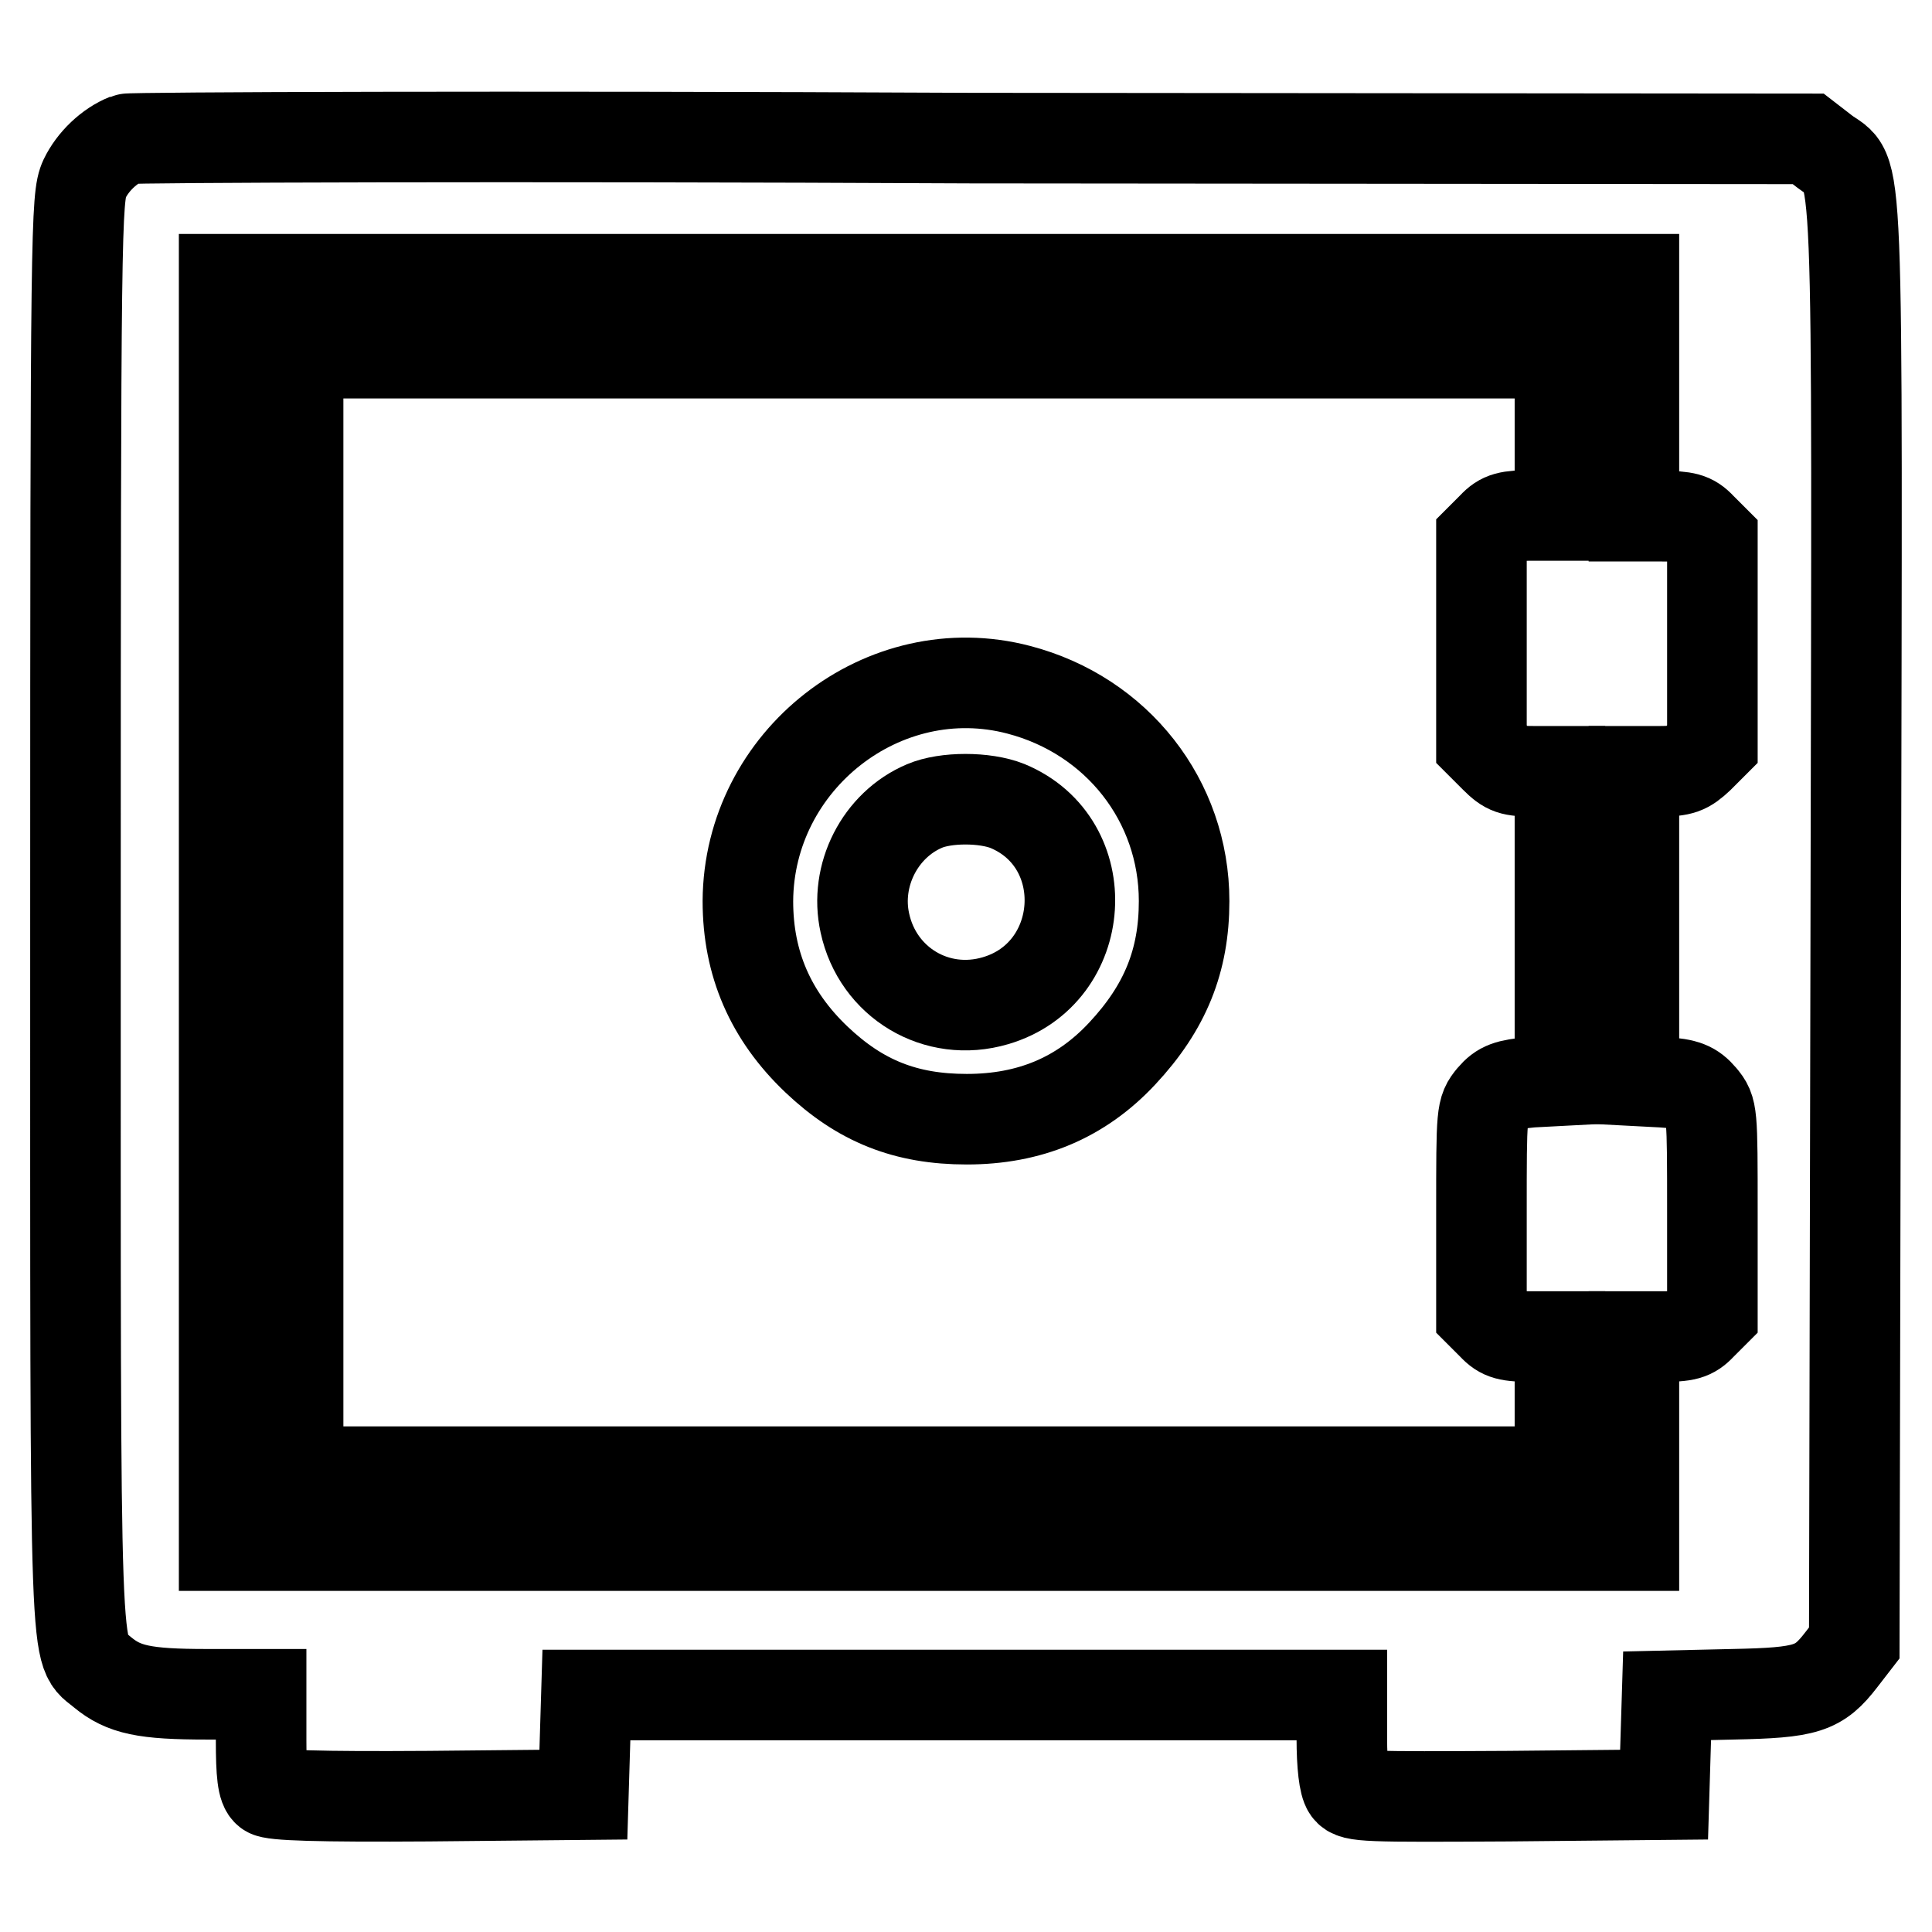 <?xml version="1.0" encoding="utf-8"?>
<!-- Svg Vector Icons : http://www.onlinewebfonts.com/icon -->
<!DOCTYPE svg PUBLIC "-//W3C//DTD SVG 1.1//EN" "http://www.w3.org/Graphics/SVG/1.1/DTD/svg11.dtd">
<svg version="1.1" xmlns="http://www.w3.org/2000/svg" xmlns:xlink="http://www.w3.org/1999/xlink" x="0px" y="0px" viewBox="0 0 256 256" enable-background="new 0 0 256 256" xml:space="preserve">
<g><g><g><path stroke-width="12" fill-opacity="0" stroke="#000000"  d="M16.8,18.4c-2.3,0.9-4.5,3-5.6,5.3c-1.1,2.4-1.2,6.2-1.2,97.4c0,103.6-0.2,97.2,3.6,100.5c2.8,2.3,5.5,2.9,13.8,2.9h7.2v6.1c0,4.4,0.2,6.3,0.9,6.8c0.6,0.5,6.7,0.7,21.3,0.6l20.5-0.2l0.2-6.6l0.2-6.6h50h50.1v5.7c0,3.6,0.3,6.1,0.8,6.8c0.7,1,2.5,1,21.3,0.9l20.6-0.2l0.2-6.6l0.2-6.5l8.7-0.2c9.8-0.2,11.4-0.7,14.4-4.6l1.7-2.2l0.2-95.3c0.2-106.3,0.5-98.8-4.1-102.3l-2.2-1.7l-111-0.1C67.7,18,17.3,18.2,16.8,18.4z M216.5,52.7v15.7h3.7c3.1,0,4,0.2,5.2,1.5l1.5,1.5v13.6v13.6l-1.8,1.8c-1.6,1.5-2.3,1.8-5.2,1.8h-3.4v20.5v20.5l3.8,0.2c3.1,0.2,4,0.6,5.2,2c1.4,1.7,1.4,1.9,1.4,15.2v13.5l-1.5,1.5c-1.2,1.3-2.1,1.5-5.2,1.5h-3.7V191v13.8h-93.4H29.7v-83.9V37h93.4h93.4V52.7z"/><path stroke-width="12" fill-opacity="0" stroke="#000000"  d="M39.5,120.9v74.1h83.6h83.6V186v-8.9H203c-3.1,0-4-0.2-5.2-1.5l-1.5-1.5v-13.5c0-13.3,0-13.5,1.4-15.2c1.2-1.4,2.1-1.7,5.2-2l3.8-0.2v-20.5v-20.5h-3.4c-3,0-3.6-0.2-5.2-1.8l-1.8-1.8V84.9V71.3l1.5-1.5c1.2-1.3,2.1-1.5,5.2-1.5h3.7V57.6V46.8h-83.6H39.5V120.9z M135,91.4c13,3.4,21.9,14.7,21.9,28c0,7.9-2.5,14.1-8.2,20.2c-5.5,5.9-12.3,8.7-20.6,8.7c-8.1,0-14.1-2.4-19.9-7.9c-6.1-5.8-9.1-12.7-9.1-21C99.2,100.7,117.1,86.7,135,91.4z"/><path stroke-width="12" fill-opacity="0" stroke="#000000"  d="M122.5,106.8c-5.9,2.5-9.3,9.2-7.9,15.5c1.7,7.9,9.5,12.6,17.3,10.3c12.3-3.6,13.4-20.9,1.6-25.8C130.5,105.6,125.3,105.6,122.5,106.8z"/></g></g></g>
</svg>